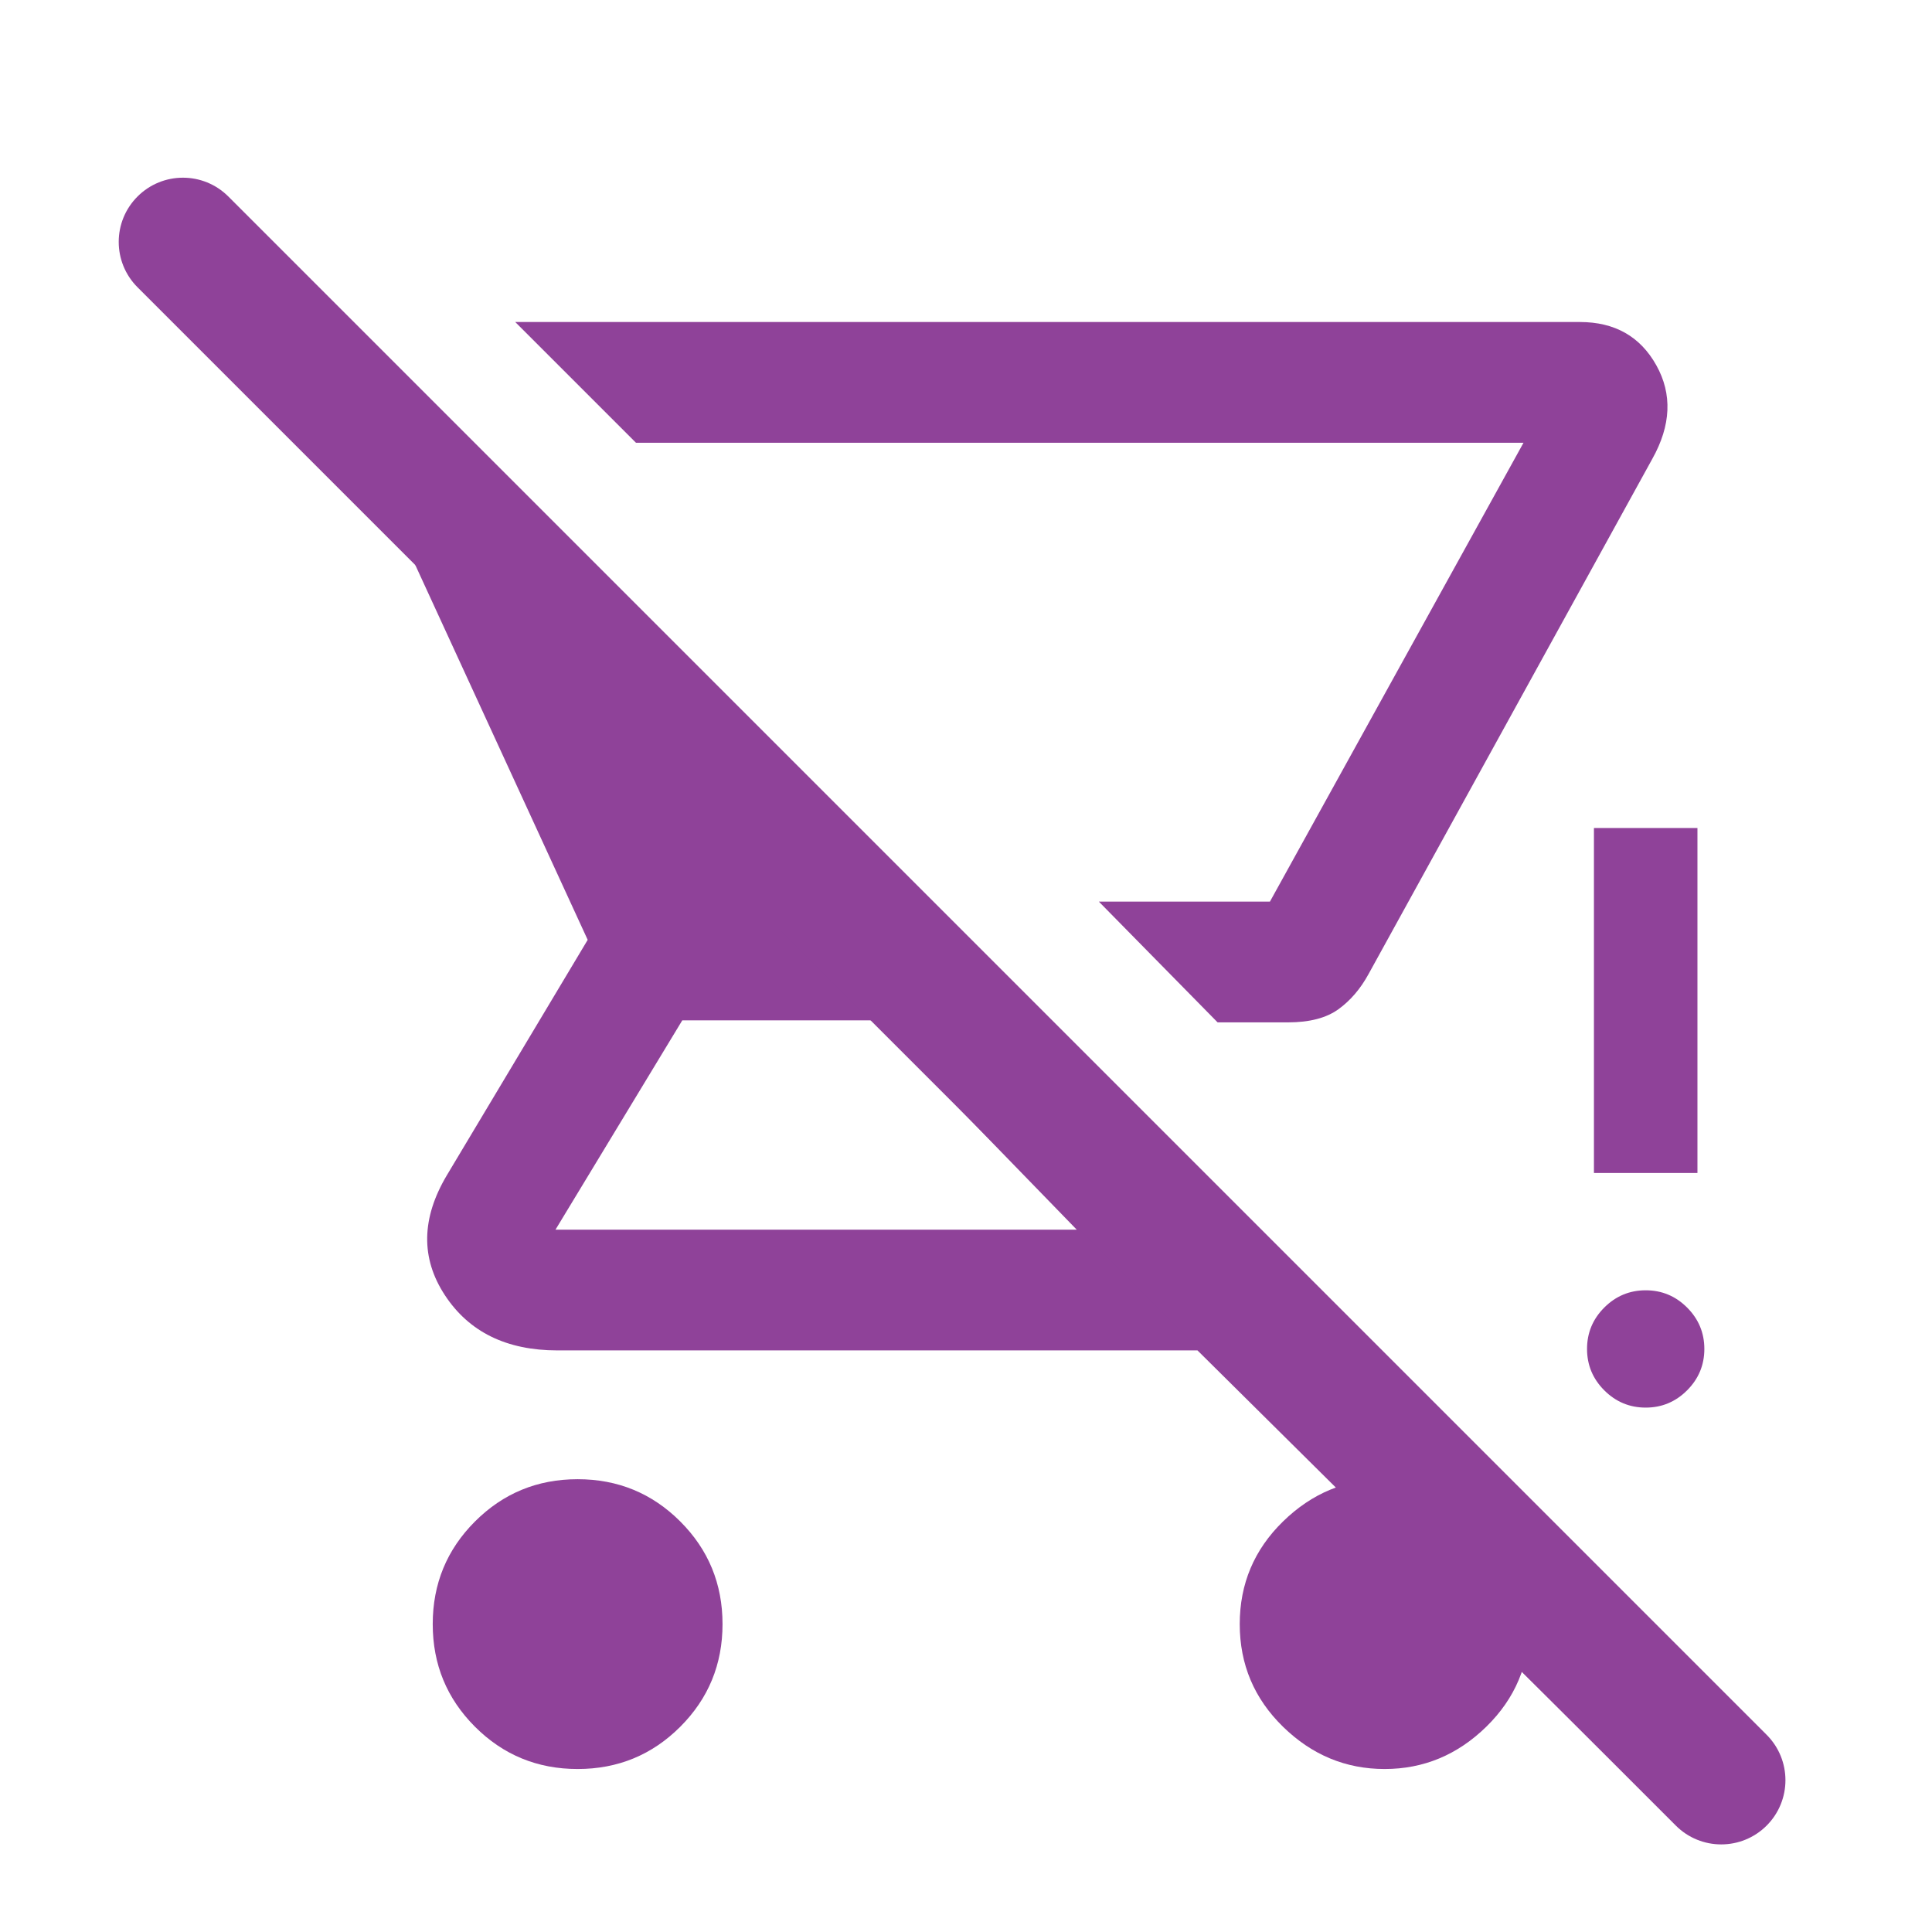 <svg width="96" height="96" viewBox="0 0 96 96" fill="none" xmlns="http://www.w3.org/2000/svg">
<path d="M64.002 50.801H60.502L54.602 44.801H63.102L75.702 22.001H31.602L25.602 16.001H78.502C80.235 16.001 81.502 16.718 82.302 18.151C83.102 19.584 83.035 21.134 82.102 22.801L68.002 48.401C67.602 49.134 67.102 49.718 66.502 50.151C65.902 50.584 65.068 50.801 64.002 50.801ZM28.702 87.901C26.702 87.901 25.002 87.201 23.602 85.801C22.202 84.401 21.502 82.701 21.502 80.701C21.502 78.701 22.202 77.001 23.602 75.601C25.002 74.201 26.702 73.501 28.702 73.501C30.702 73.501 32.402 74.201 33.802 75.601C35.202 77.001 35.902 78.701 35.902 80.701C35.902 82.701 35.202 84.401 33.802 85.801C32.402 87.201 30.702 87.901 28.702 87.901ZM82.102 89.501L59.502 67.101H27.702C25.168 67.101 23.302 66.184 22.102 64.351C20.902 62.518 20.935 60.534 22.202 58.401L29.202 46.701L20.602 28.001L8.602 16.001L12.902 11.701L86.401 85.201L82.102 89.501ZM53.502 61.101L43.402 50.701H33.902L27.602 61.101H53.502ZM68.802 87.901C66.868 87.901 65.185 87.201 63.752 85.801C62.318 84.401 61.602 82.701 61.602 80.701C61.602 78.701 62.318 77.001 63.752 75.601C65.185 74.201 66.868 73.501 68.802 73.501C70.735 73.501 72.418 74.201 73.852 75.601C75.285 77.001 76.002 78.701 76.002 80.701C76.002 82.701 75.285 84.401 73.852 85.801C72.418 87.201 70.735 87.901 68.802 87.901Z" fill="#8f4299"/>
<path d="M79.716 69.085C80.288 69.657 80.974 69.943 81.774 69.943C82.574 69.943 83.259 69.657 83.831 69.085C84.402 68.514 84.688 67.828 84.688 67.028C84.688 66.228 84.402 65.543 83.831 64.971C83.259 64.4 82.574 64.114 81.774 64.114C80.974 64.114 80.288 64.4 79.716 64.971C79.145 65.543 78.859 66.228 78.859 67.028C78.859 67.828 79.145 68.514 79.716 69.085Z" fill="#8f4299"/>
<path d="M79.202 41.143V58.285H84.345V41.143H79.202Z" fill="#8f4299"/>
<path d="M6.834 14.275L83.271 90.713C84.517 91.959 86.537 91.959 87.783 90.713C89.029 89.467 89.029 87.447 87.783 86.201L11.346 9.764C10.1 8.518 8.08 8.518 6.834 9.764C5.588 11.009 5.588 13.03 6.834 14.275Z" fill="#8f4299"/>
</svg>
